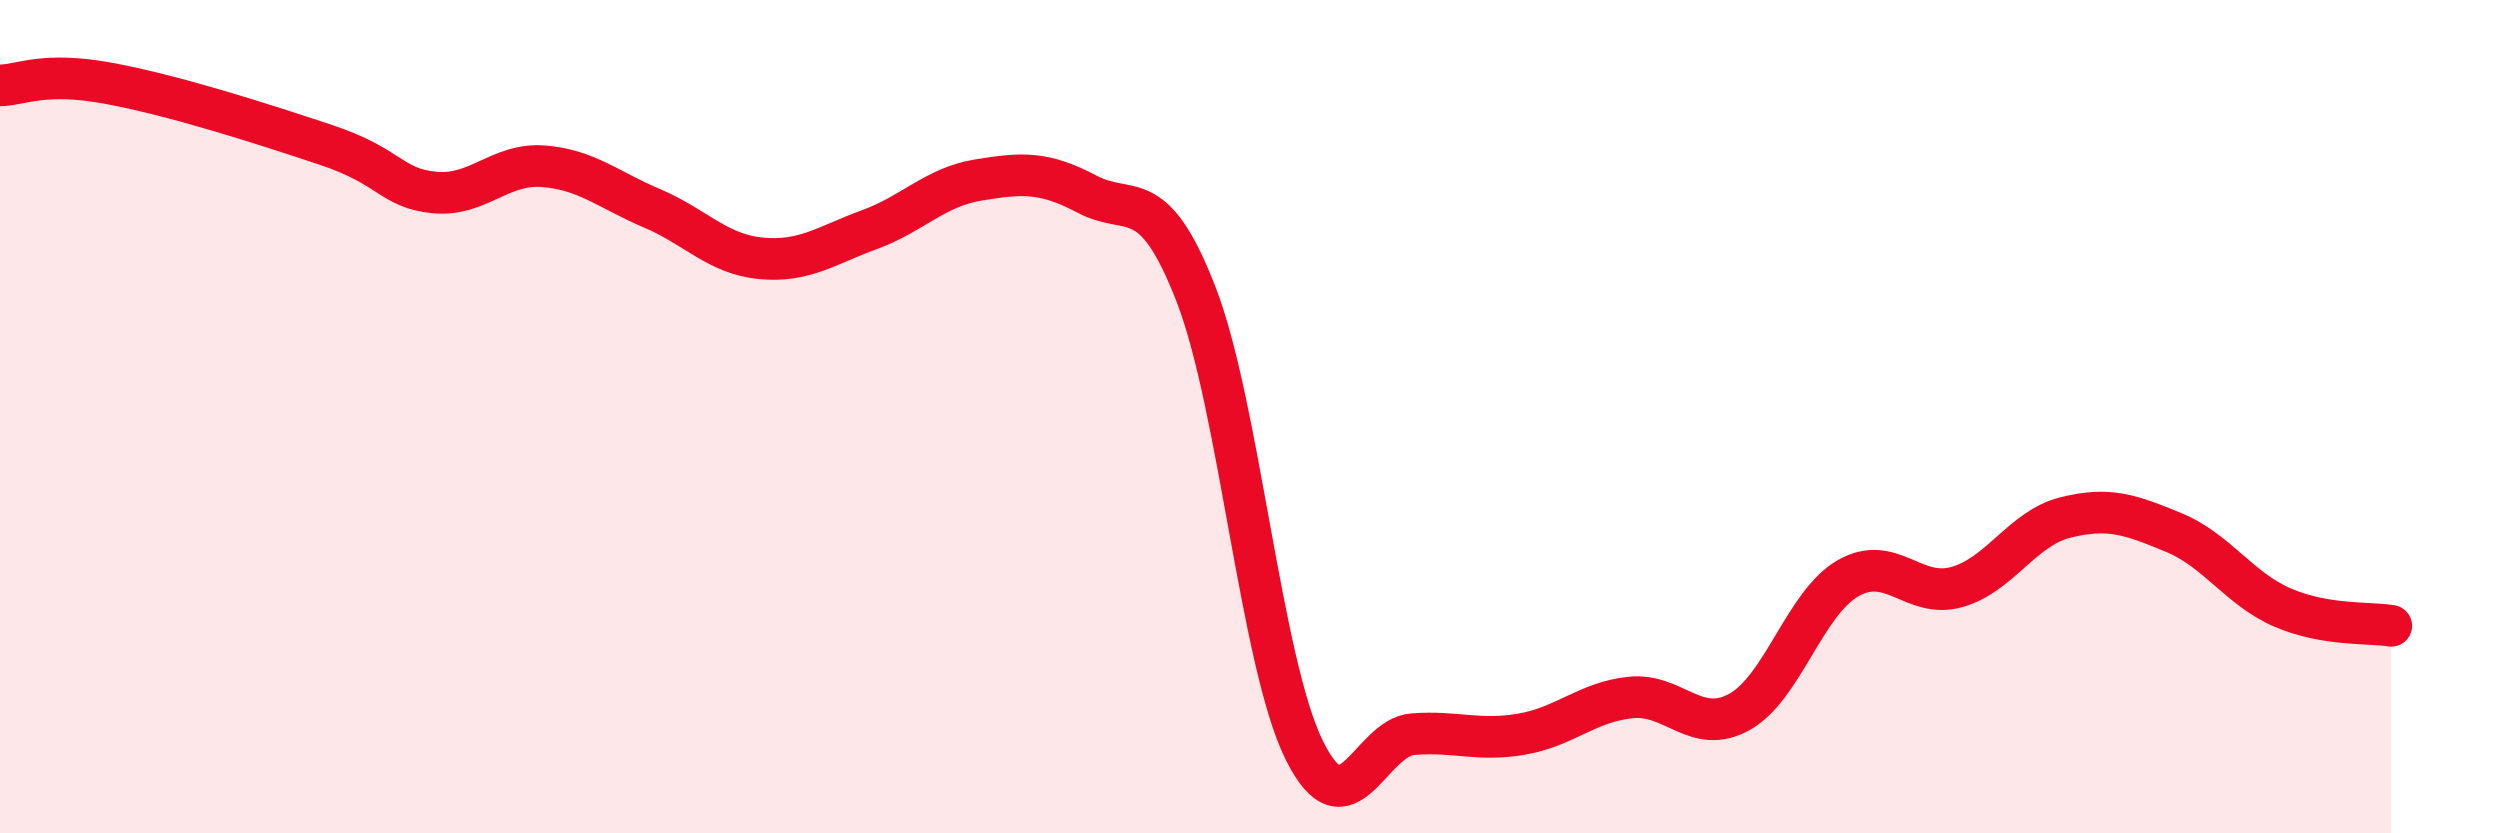 
    <svg width="60" height="20" viewBox="0 0 60 20" xmlns="http://www.w3.org/2000/svg">
      <path
        d="M 0,2.05 C 0.52,2.04 1.04,1.71 2.61,2 C 4.18,2.29 6.27,2.96 7.83,3.48 C 9.39,4 9.39,4.52 10.43,4.62 C 11.47,4.72 12,3.91 13.04,3.99 C 14.08,4.07 14.61,4.56 15.65,5 C 16.69,5.44 17.22,6.1 18.26,6.2 C 19.3,6.3 19.83,5.89 20.87,5.51 C 21.91,5.13 22.44,4.49 23.48,4.32 C 24.52,4.15 25.05,4.11 26.09,4.66 C 27.13,5.21 27.66,4.38 28.7,7.05 C 29.74,9.72 30.26,15.89 31.3,18 C 32.34,20.11 32.87,17.7 33.91,17.62 C 34.95,17.54 35.48,17.8 36.52,17.62 C 37.56,17.44 38.09,16.85 39.13,16.74 C 40.17,16.63 40.7,17.66 41.74,17.09 C 42.78,16.52 43.31,14.48 44.35,13.88 C 45.39,13.28 45.92,14.38 46.96,14.09 C 48,13.8 48.53,12.68 49.57,12.42 C 50.61,12.16 51.13,12.35 52.17,12.78 C 53.21,13.21 53.74,14.13 54.78,14.58 C 55.82,15.03 56.87,14.93 57.39,15.02L57.39 20L0 20Z"
        fill="#EB0A25"
        opacity="0.1"
        stroke-linecap="round"
        stroke-linejoin="round"
      />
      <path
        d="M 0,2.05 C 0.52,2.04 1.04,1.71 2.61,2 C 4.18,2.29 6.27,2.96 7.83,3.48 C 9.39,4 9.39,4.52 10.43,4.62 C 11.47,4.72 12,3.91 13.04,3.99 C 14.08,4.07 14.61,4.56 15.65,5 C 16.69,5.44 17.22,6.1 18.26,6.2 C 19.3,6.3 19.83,5.89 20.87,5.51 C 21.91,5.13 22.44,4.49 23.48,4.32 C 24.52,4.15 25.05,4.11 26.09,4.66 C 27.13,5.21 27.66,4.38 28.7,7.05 C 29.74,9.72 30.26,15.89 31.3,18 C 32.34,20.11 32.87,17.7 33.91,17.62 C 34.95,17.54 35.48,17.8 36.52,17.62 C 37.56,17.44 38.09,16.85 39.13,16.74 C 40.17,16.63 40.7,17.66 41.74,17.09 C 42.78,16.52 43.31,14.48 44.35,13.88 C 45.39,13.28 45.92,14.38 46.96,14.09 C 48,13.8 48.53,12.68 49.57,12.42 C 50.61,12.16 51.13,12.35 52.17,12.78 C 53.21,13.21 53.74,14.13 54.78,14.58 C 55.82,15.03 56.87,14.93 57.39,15.02"
        stroke="#EB0A25"
        stroke-width="1"
        fill="none"
        stroke-linecap="round"
        stroke-linejoin="round"
      />
    </svg>
  